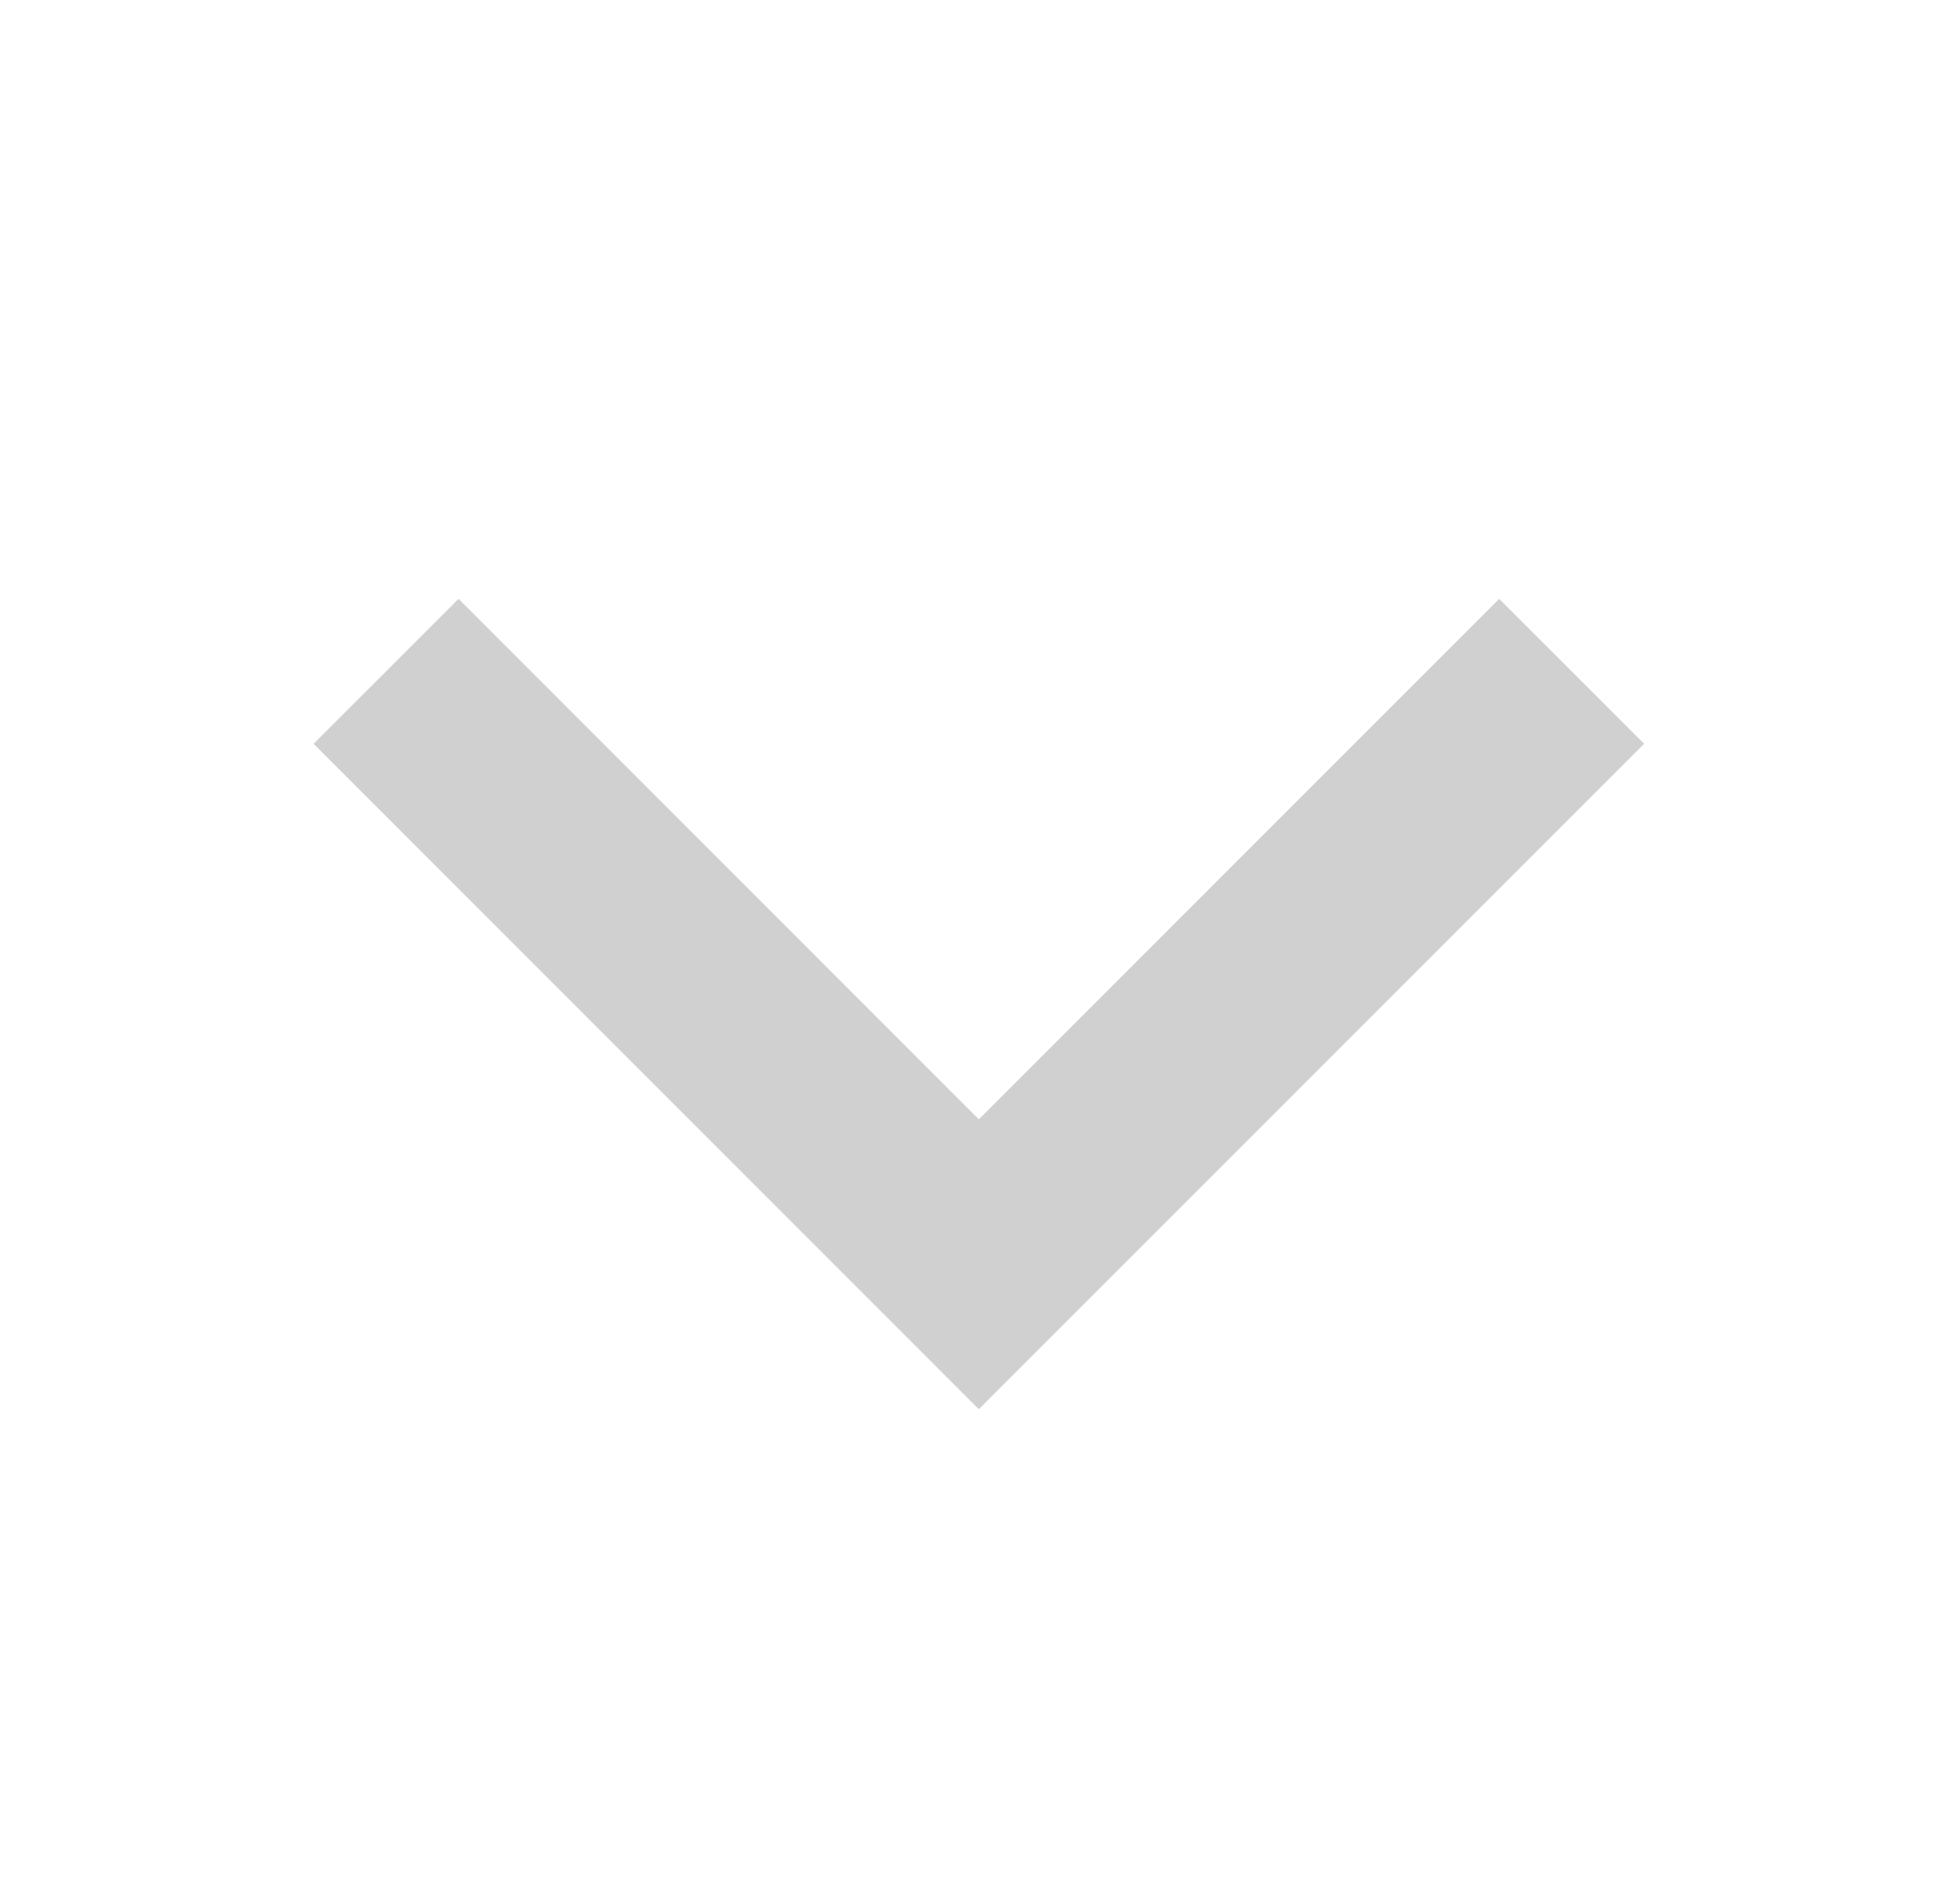 <svg xmlns="http://www.w3.org/2000/svg" width="25" height="24" viewBox="0 0 25 24" fill="none">
    <path
            fill-rule="evenodd"
            clip-rule="evenodd"
            d="M5.849 7.637L4 9.485L12.485 17.971L20.971 9.485L19.122 7.637L12.485 14.274L5.849 7.637Z"
            fill="#D0D0D1"
    />
</svg>
